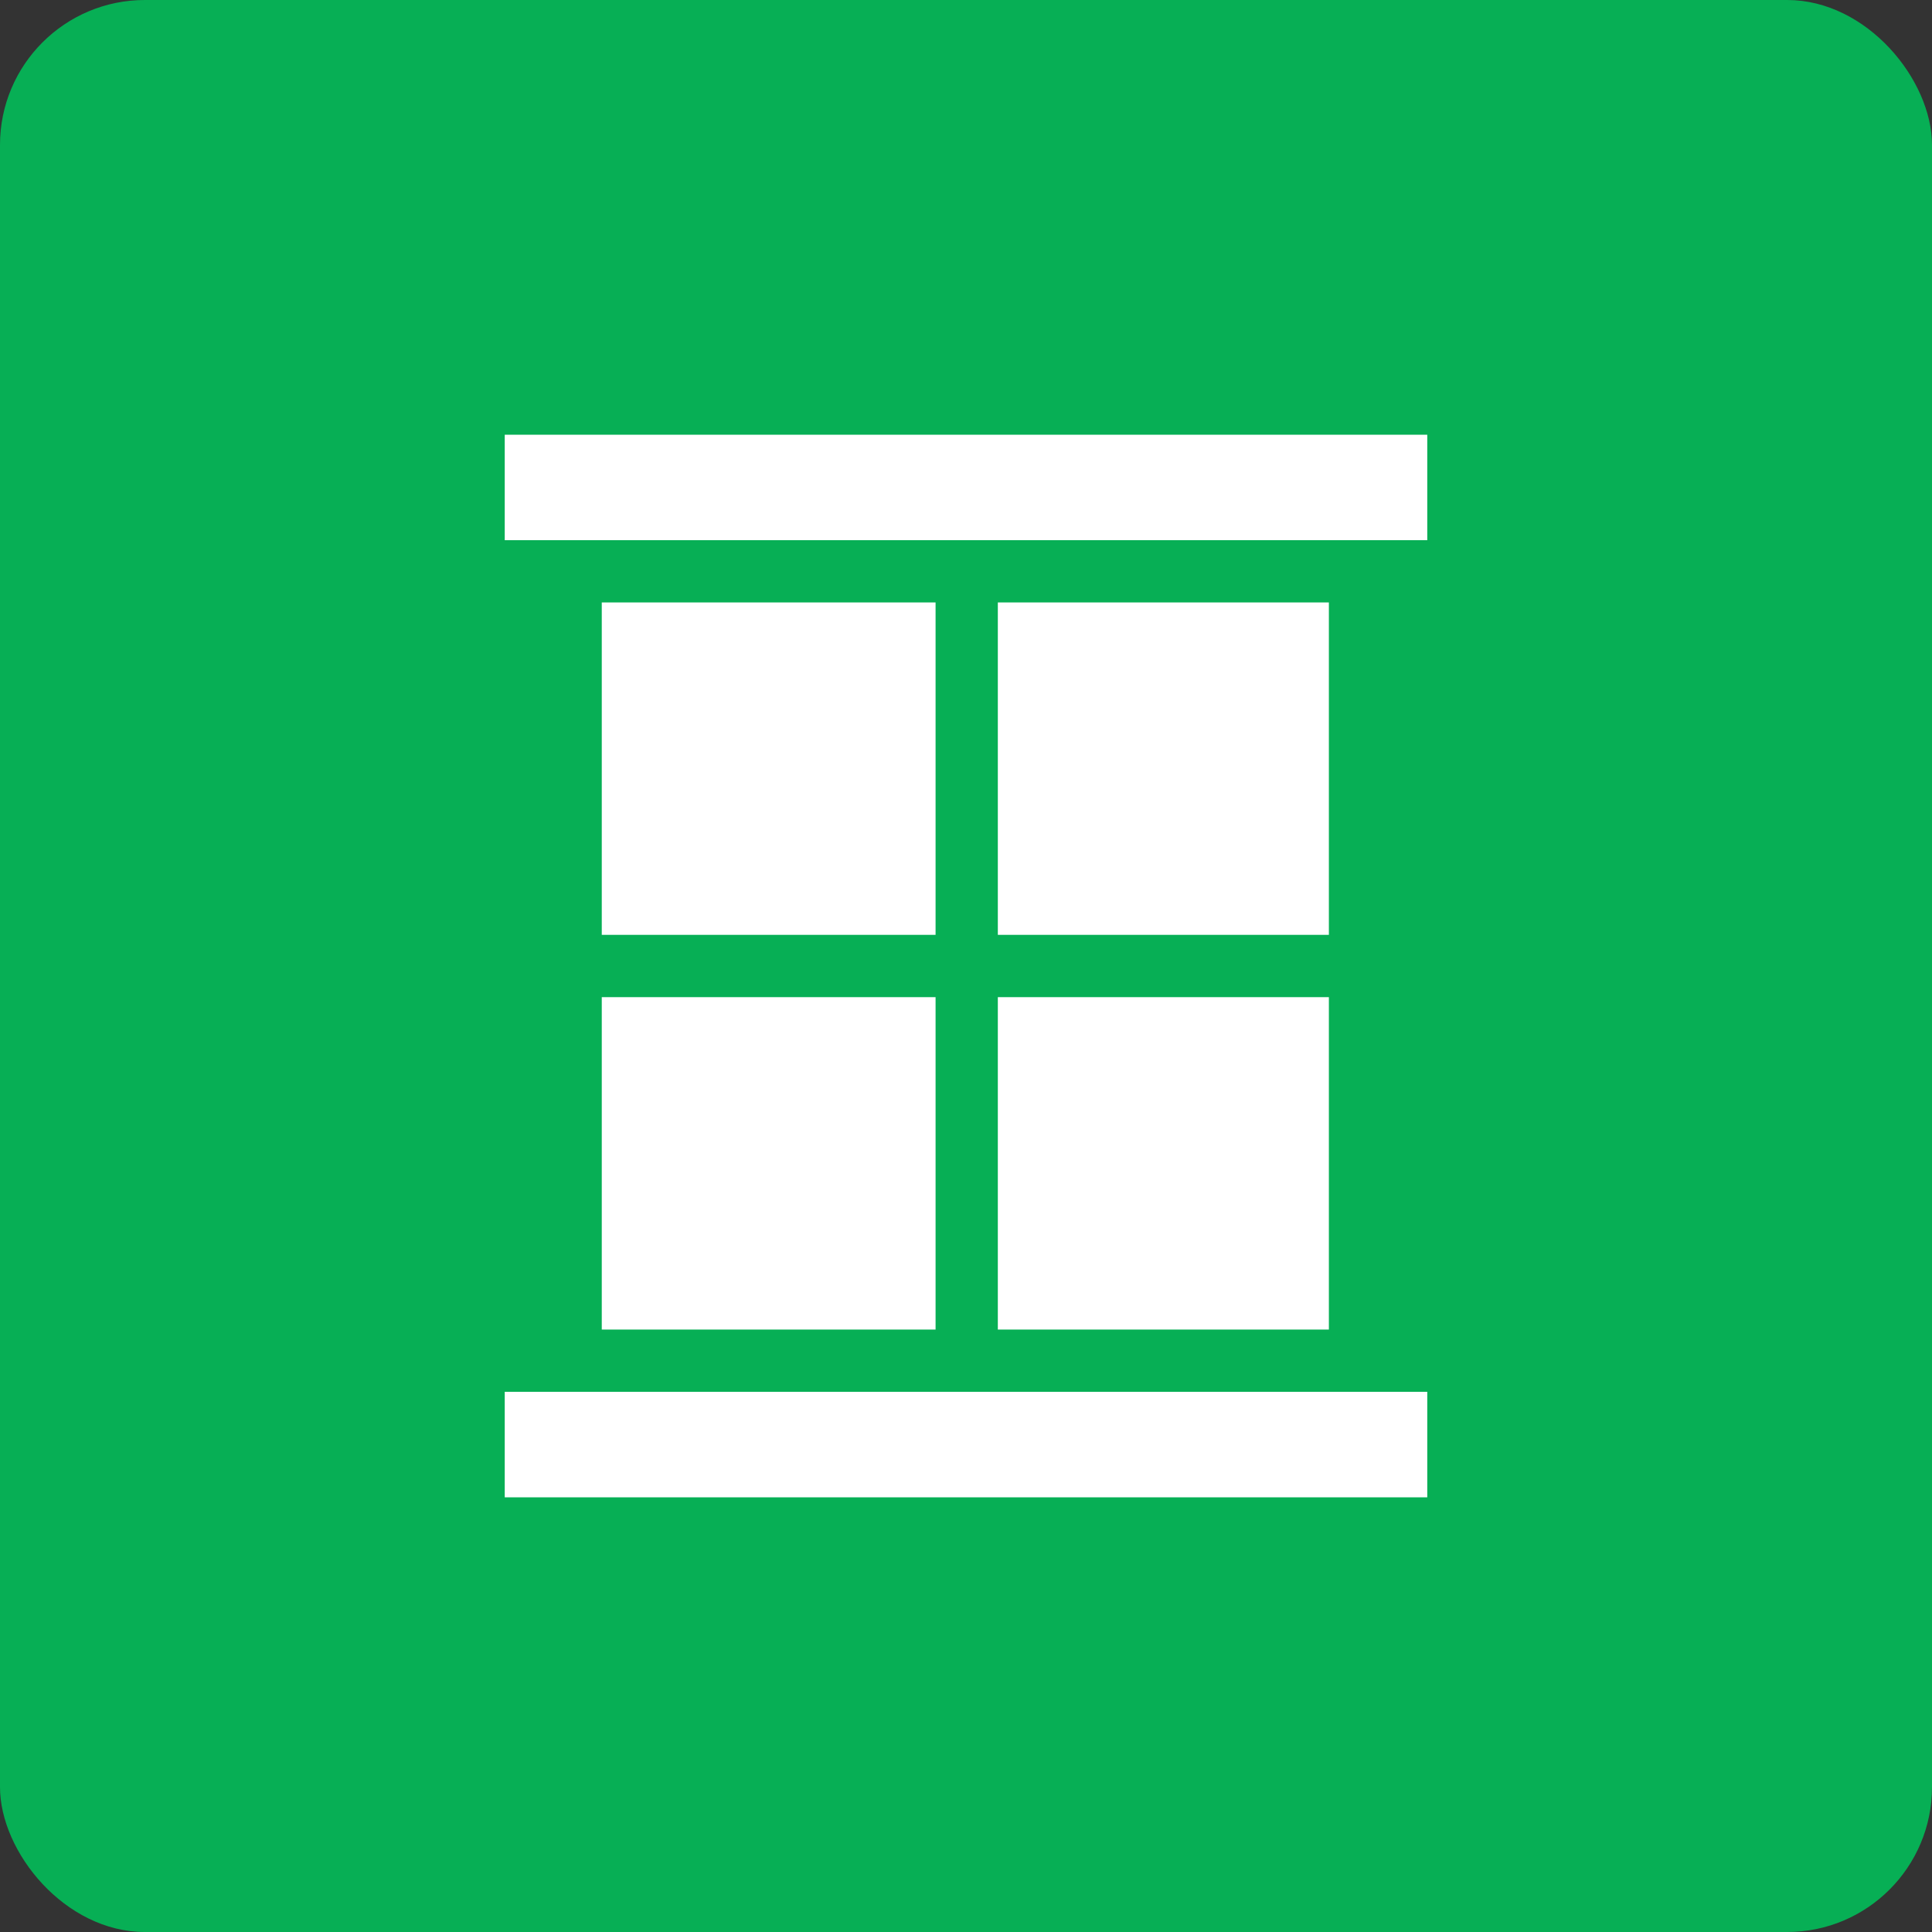 <?xml version="1.0" encoding="UTF-8"?> <svg xmlns="http://www.w3.org/2000/svg" width="40" height="40" viewBox="0 0 40 40" fill="none"><rect x="0" y="0" width="40" height="40" fill="#333333" stroke="none"/> <rect width="40" height="40" rx="3" fill="#07AF55"></rect> <g clip-path="url(#clip0_62_149)"> <path d="M19.37 20.645H12.459V27.527H19.37V20.645Z" fill="white"></path> <path d="M19.37 12.473H12.459V19.355H19.37V12.473Z" fill="white"></path> <path d="M29.55 28.816H10.45V31H29.55V28.816Z" fill="white"></path> <path d="M29.55 9H10.45V11.184H29.55V9Z" fill="white"></path> <path d="M27.513 12.473H20.659V19.355H27.513V12.473Z" fill="white"></path> <path d="M27.513 20.645H20.659V27.527H27.513V20.645Z" fill="white"></path> </g> <defs> <clipPath id="clip0_62_149"> <rect width="22" height="22" fill="white" transform="translate(9 9)"></rect> </clipPath> </defs> </svg> 